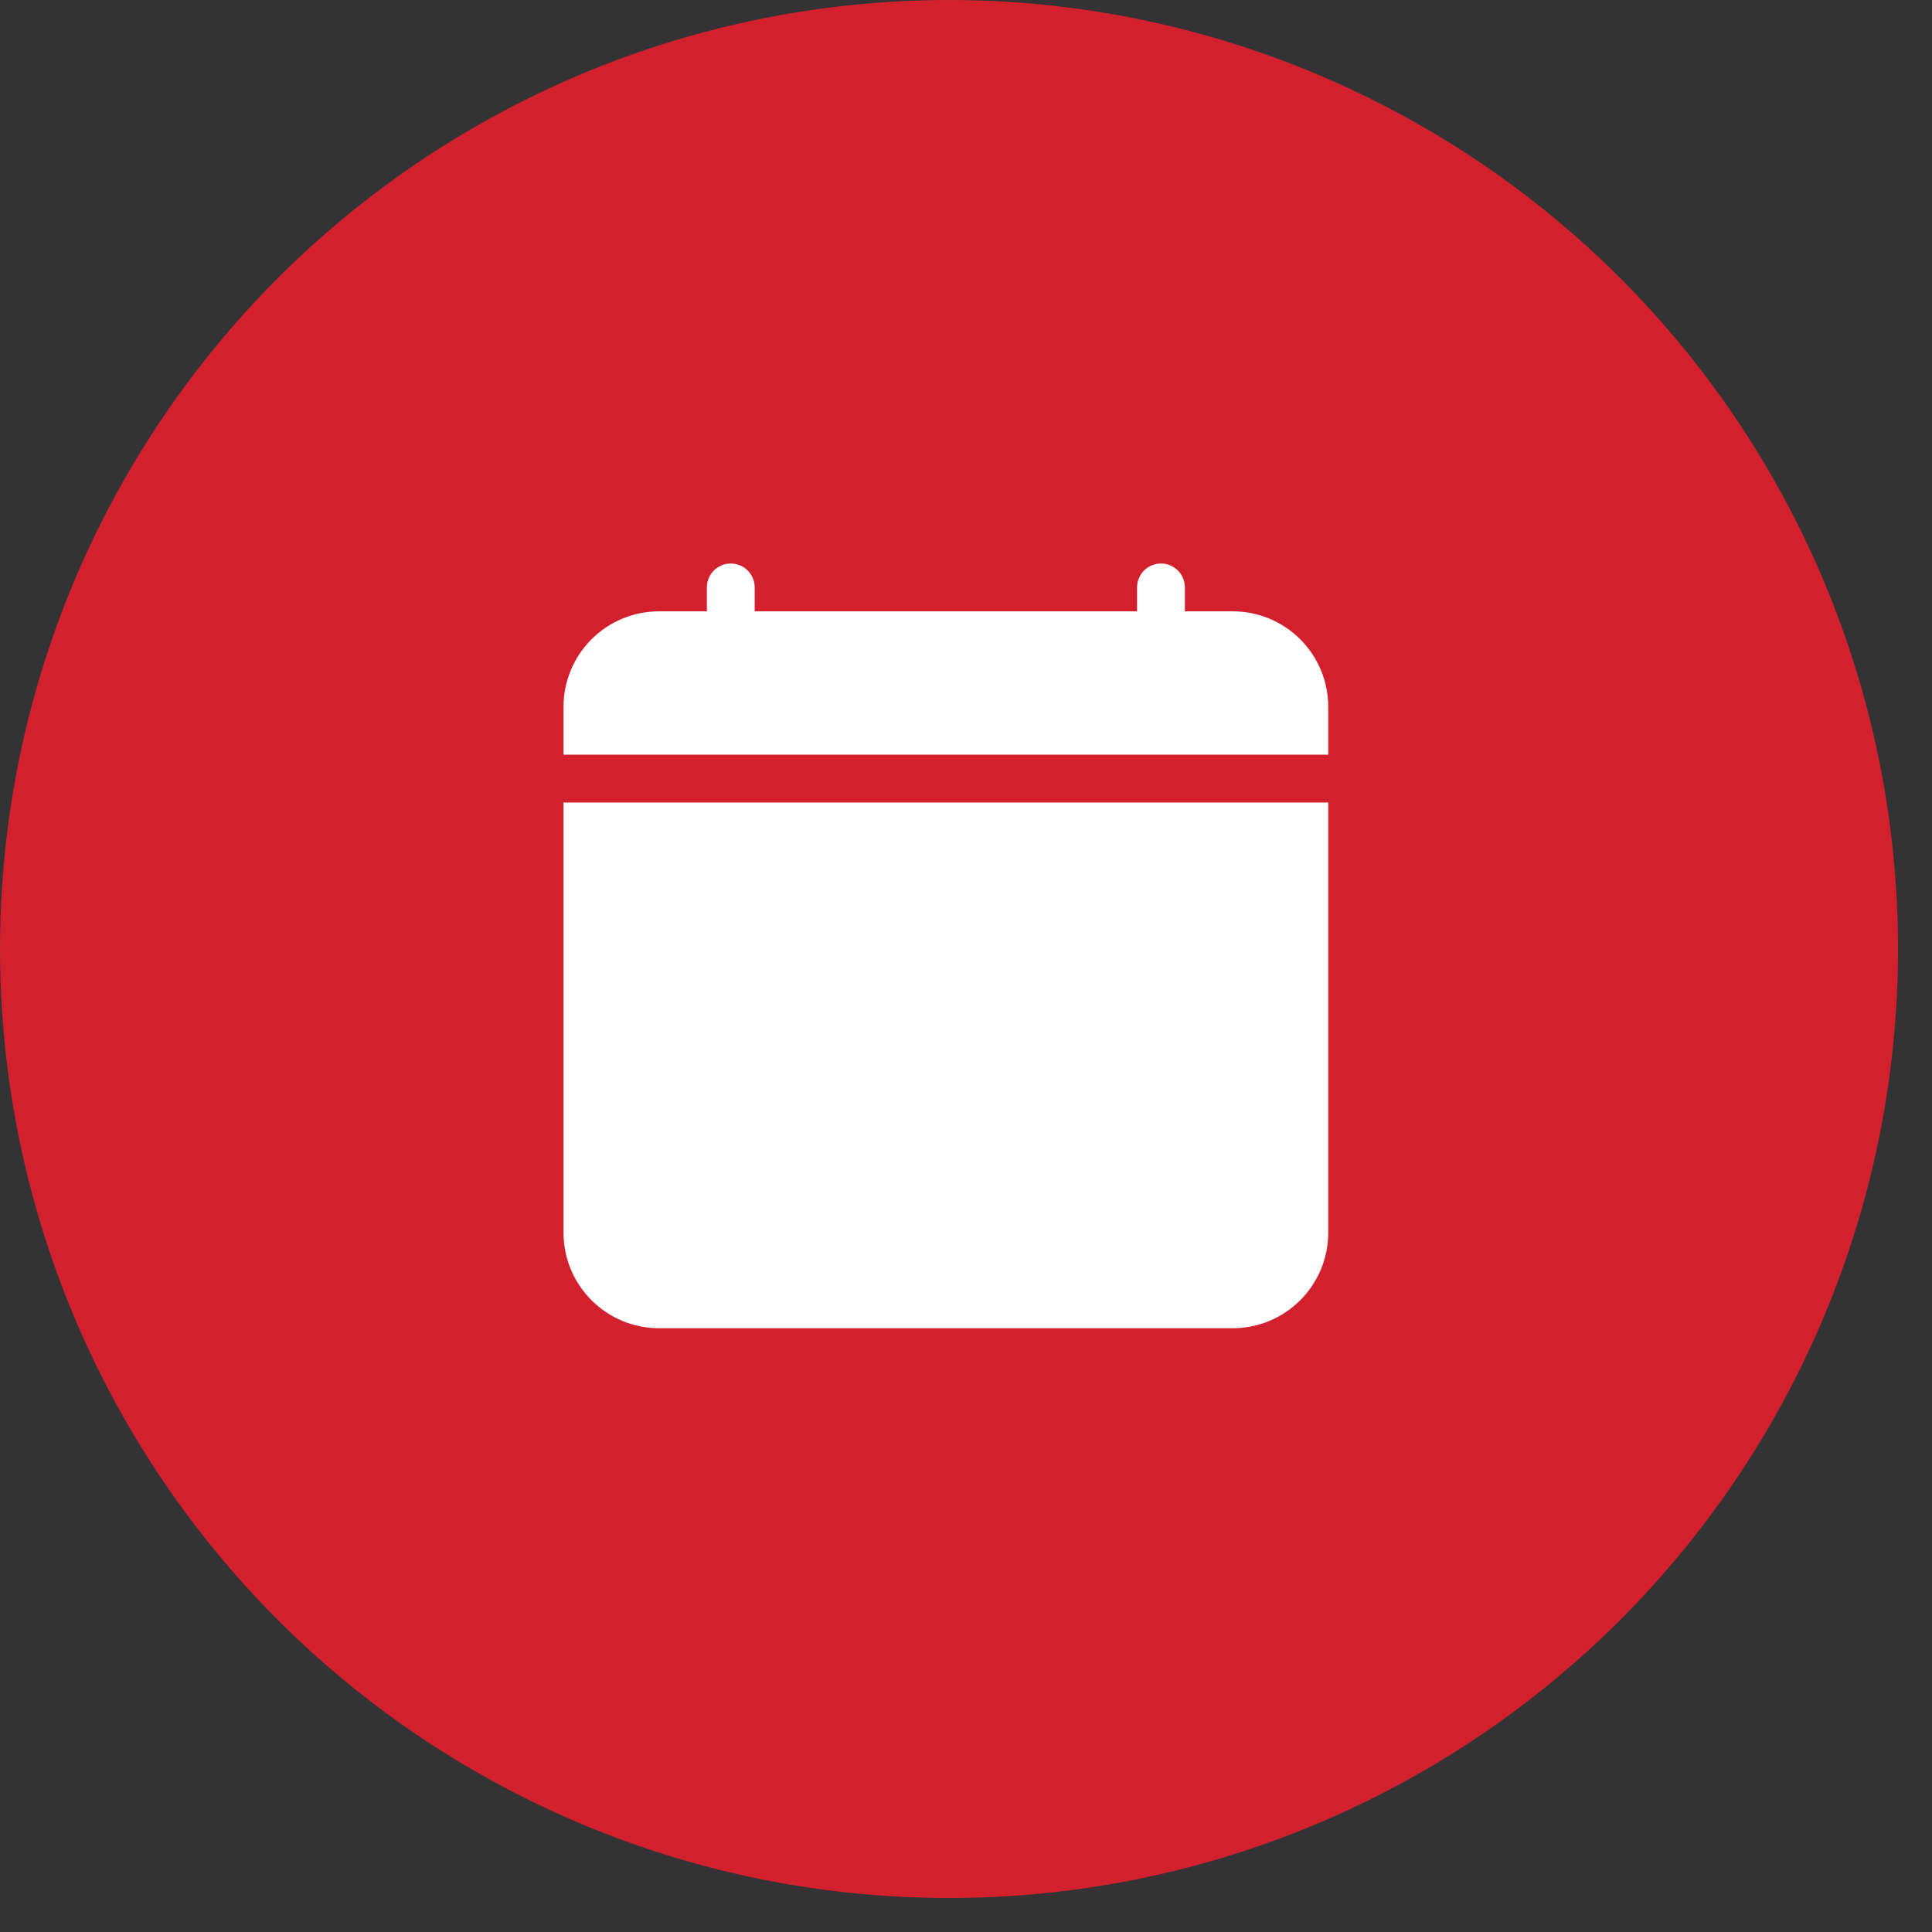 <?xml version="1.0" encoding="UTF-8"?> <svg xmlns="http://www.w3.org/2000/svg" width="48" height="48" viewBox="0 0 48 48" fill="none"><rect x="0" y="0" width="48" height="48" fill="#333333" stroke="none"/> <circle cx="23.578" cy="23.578" r="23.578" fill="#D2212D"></circle> <path d="M18.156 14C18.314 14 18.465 14.063 18.576 14.174C18.687 14.285 18.75 14.436 18.75 14.594V15.188H28.25V14.594C28.25 14.436 28.313 14.285 28.424 14.174C28.535 14.063 28.686 14 28.844 14C29.001 14 29.152 14.063 29.264 14.174C29.375 14.285 29.438 14.436 29.438 14.594V15.188H30.625C31.255 15.188 31.859 15.438 32.304 15.883C32.75 16.328 33 16.933 33 17.562V30.625C33 31.255 32.75 31.859 32.304 32.304C31.859 32.75 31.255 33 30.625 33H16.375C15.745 33 15.141 32.75 14.696 32.304C14.25 31.859 14 31.255 14 30.625V19.938H33V18.75H14V17.562C14 16.933 14.25 16.328 14.696 15.883C15.141 15.438 15.745 15.188 16.375 15.188H17.562V14.594C17.562 14.436 17.625 14.285 17.736 14.174C17.848 14.063 17.999 14 18.156 14Z" fill="white"></path> </svg> 